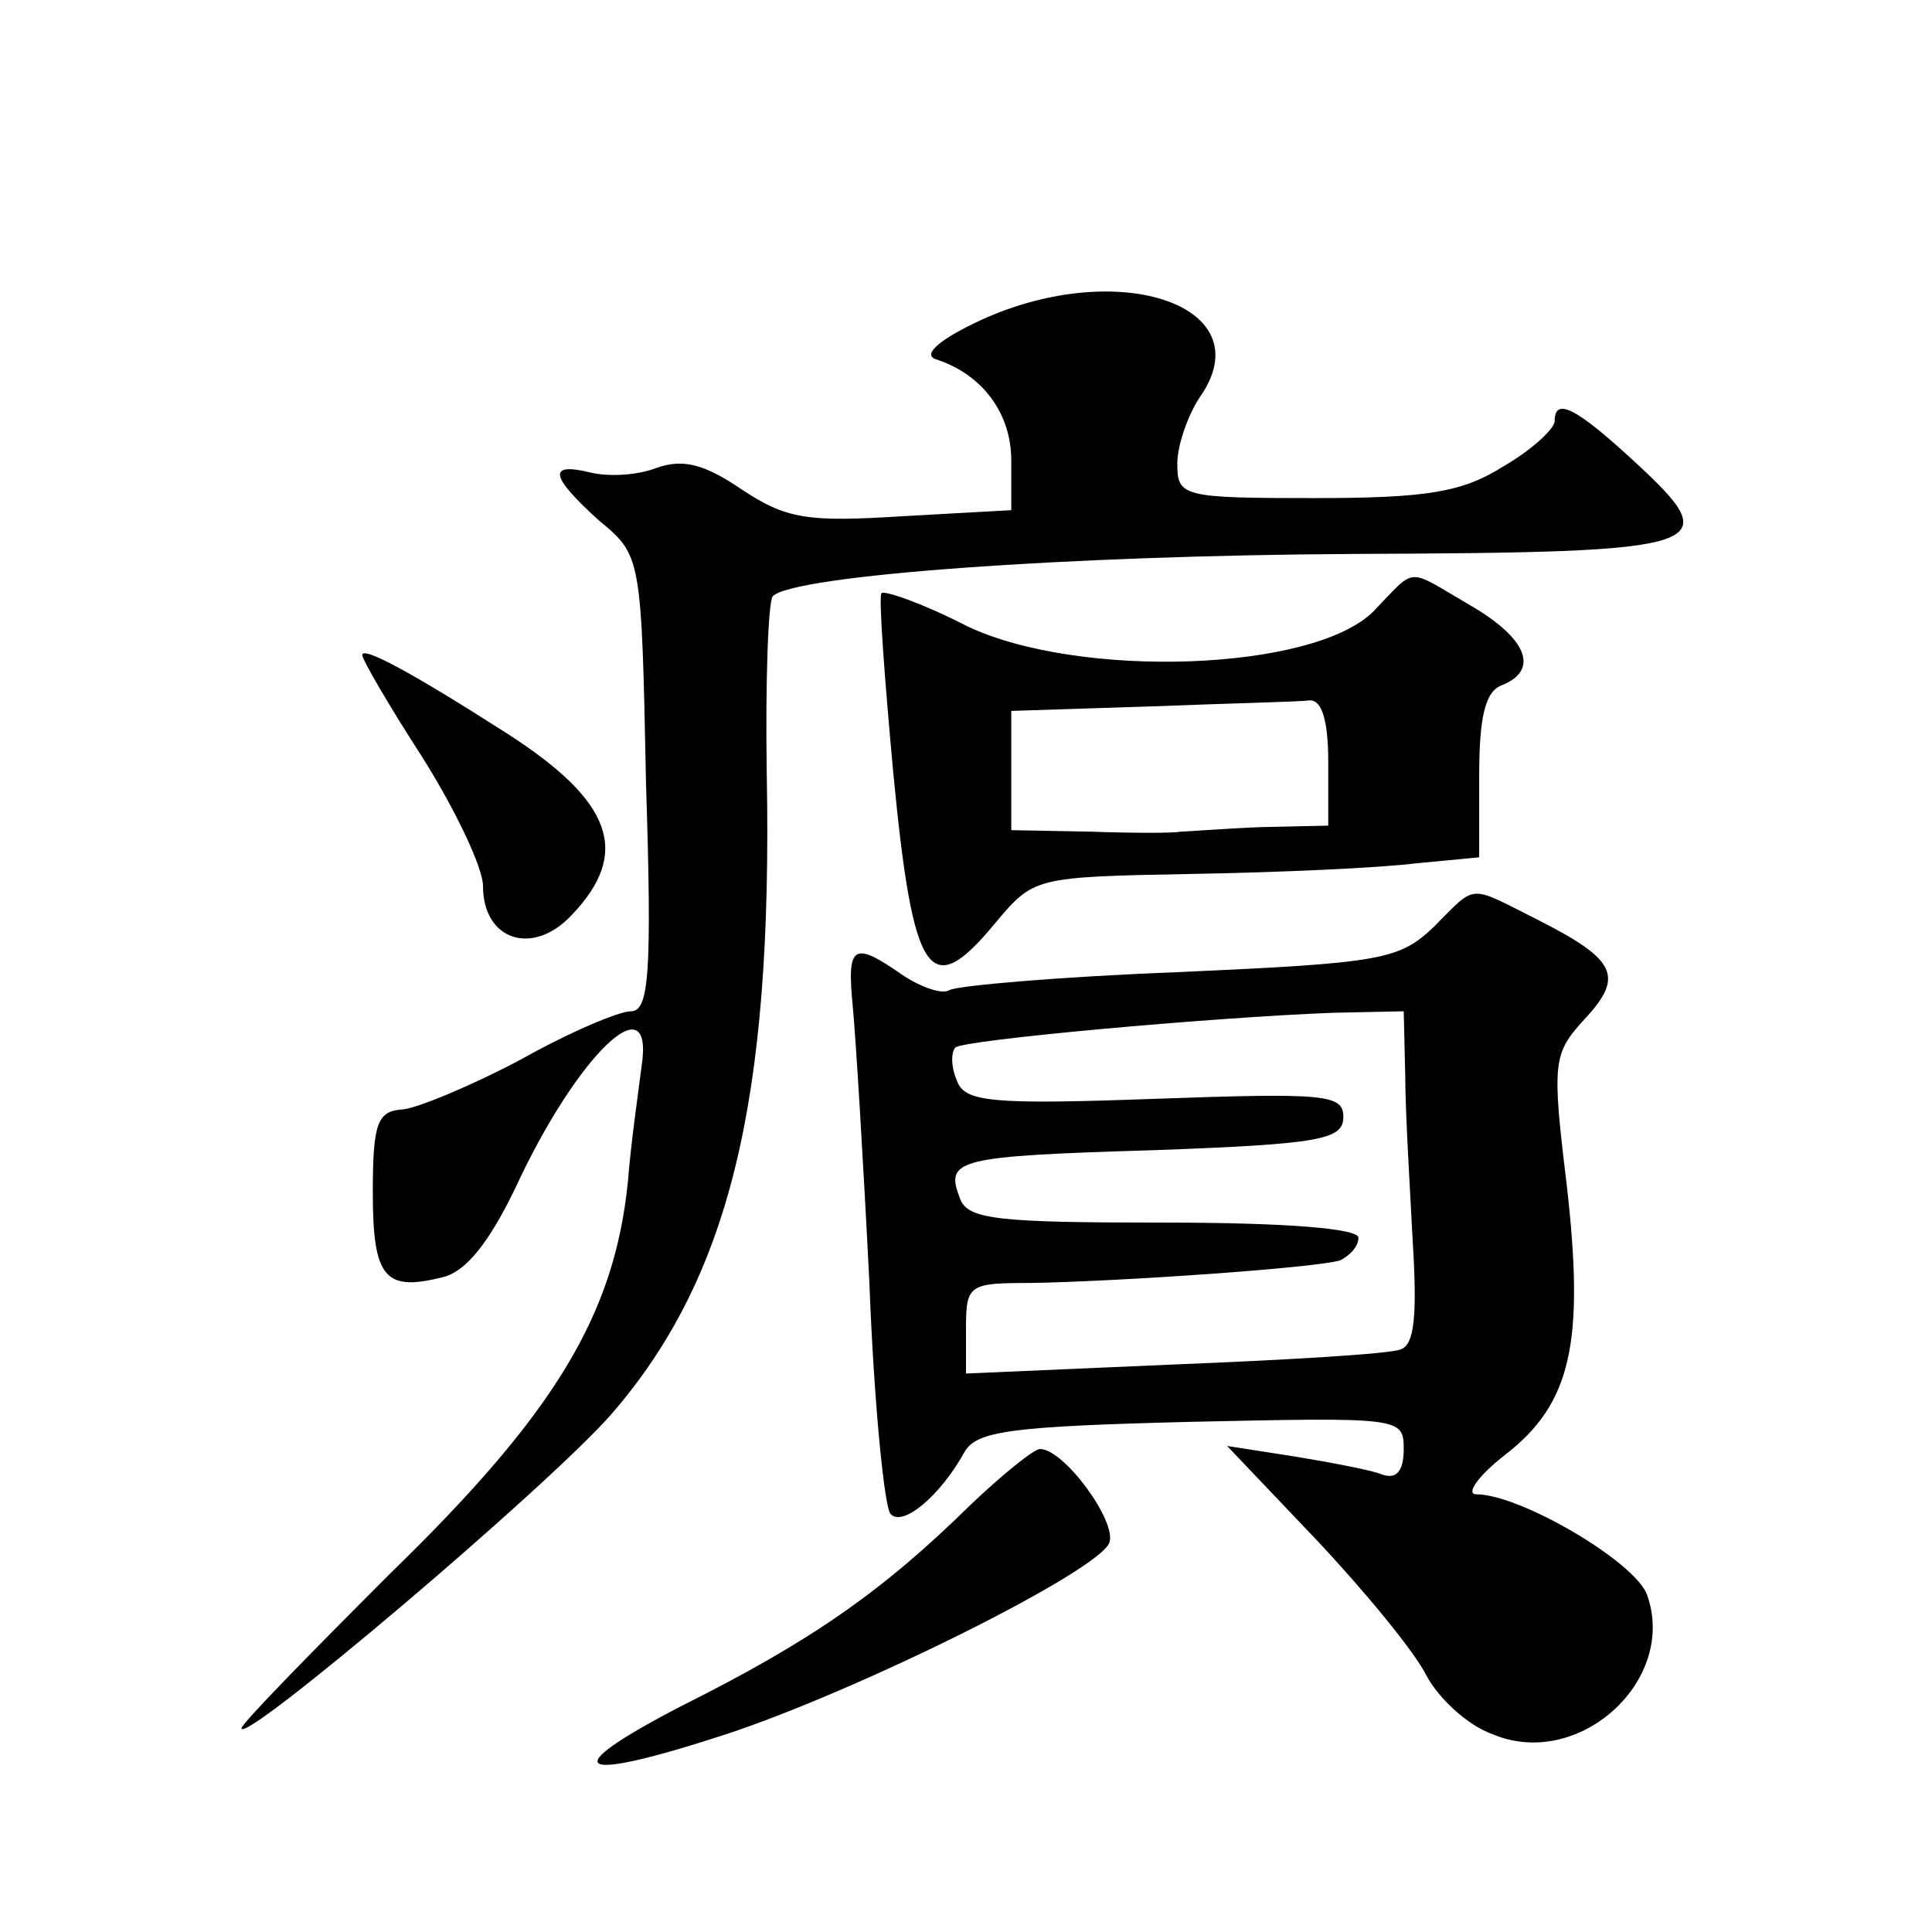 <?xml version="1.0" standalone="no"?>
<!DOCTYPE svg PUBLIC "-//W3C//DTD SVG 20010904//EN"
 "http://www.w3.org/TR/2001/REC-SVG-20010904/DTD/svg10.dtd">
<svg version="1.0" xmlns="http://www.w3.org/2000/svg"
 width="128pt" height="128pt" viewBox="0 0 128 128"
 preserveAspectRatio="xMidYMid meet">
<g transform="translate(0,128) scale(0.1,-0.1)"
fill="#0" stroke="none">
<path d="M650 1068 c-28 -13 -39 -23 -30 -26 31 -10 50 -36 50 -67 l0 -33 -72 -4
c-63 -4 -77 -2 -107 18 -25 17 -39 20 -56 14 -13 -5 -32 -6 -44 -3 -29 7 -26 -3
6 -32 28 -23 28 -24 31 -174 4 -126 2 -151 -10 -151 -8 0 -41 -14 -73 -32 -32 -17
-68 -32 -78 -33 -17 -1 -20 -9 -20 -55 0 -57 8 -66 47 -56 15 4 30 23 47 58 41
89 93 139 84 81 -2 -16 -7 -50 -9 -76 -9 -88 -48 -153 -157 -259 -54 -54 -99 -100
-99 -103 0 -12 203 160 245 208 78 90 107 207 103 424 -1 62 1 115 4 118 14 14
196 27 385 28 239 1 248 4 185 62 -38 35 -52 42 -52 26 0 -5 -15 -19 -34 -30 -27
-17 -50 -21 -125 -21 -88 0 -91 1 -91 23 0 12 7 32 15 44 42 60 -53 93 -145 51z
M910 875 c-40 -40 -195 -45 -269 -10 -29 15 -55 24 -57 22 -2 -2 2 -56 8 -121 13
-134 24 -150 67 -98 26 31 26 31 131 33 58 1 124 4 148 7 l42 4 0 54 c0 39 4 56
15 60 25 10 17 31 -21 53 -43 25 -35 26 -64 -4z m-30 -100 l0 -42 -45 -1 c-25 -1
-49 -3 -53 -3 -4 -1 -31 -1 -59 0 l-53 1 0 40 0 39 93 3 c50 2 98 3 105 4 8 0 12
-14 12 -41z M240 846 c0 -3 18 -34 40 -68 22 -35 40 -73 40 -85 0 -36 33 -47 59
-19 39 41 27 75 -43 120 -64 41 -96 58 -96 52z M950 666 c-23 -22 -35 -24 -168
-30 -79 -3 -148 -9 -153 -12 -5 -3 -19 2 -31 10 -33 23 -37 20 -33 -21 2 -21 7
-103 11 -183 3 -80 10 -149 14 -153 8 -9 33 12 49 41 8 14 31 17 150 20 139 3 141
3 141 -18 0 -15 -5 -20 -14 -17 -7 3 -34 8 -58 12 l-45 7 59 -62 c32 -34 65 -74
73 -90 8 -15 27 -33 44 -39 57 -24 123 36 102 93 -9 22 -84 66 -113 66 -7 0 1 12
19 26 44 34 53 74 41 179 -10 82 -9 87 12 110 26 28 21 39 -30 65 -48 24 -41 25
-70 -4z m-19 -98 c0 -24 3 -73 5 -111 3 -49 1 -68 -8 -71 -7 -3 -75 -7 -150 -10
l-138 -6 0 30 c0 29 2 30 43 30 59 1 189 10 205 15 6 3 12 9 12 15 0 6 -47 10 -129
10 -110 0 -130 2 -135 16 -10 26 -3 28 129 32 110 4 125 7 125 22 0 15 -12 16 -125
12 -109 -4 -126 -2 -131 12 -4 9 -4 19 -1 22 5 5 170 20 250 23 l47 1 1 -42z M643
283 c-58 -57 -105 -90 -191 -133 -85 -44 -72 -52 29 -19 88 29 247 108 254 127
5 14 -30 62 -46 62 -4 0 -25 -17 -46 -37z"/>
</g>
</svg>
